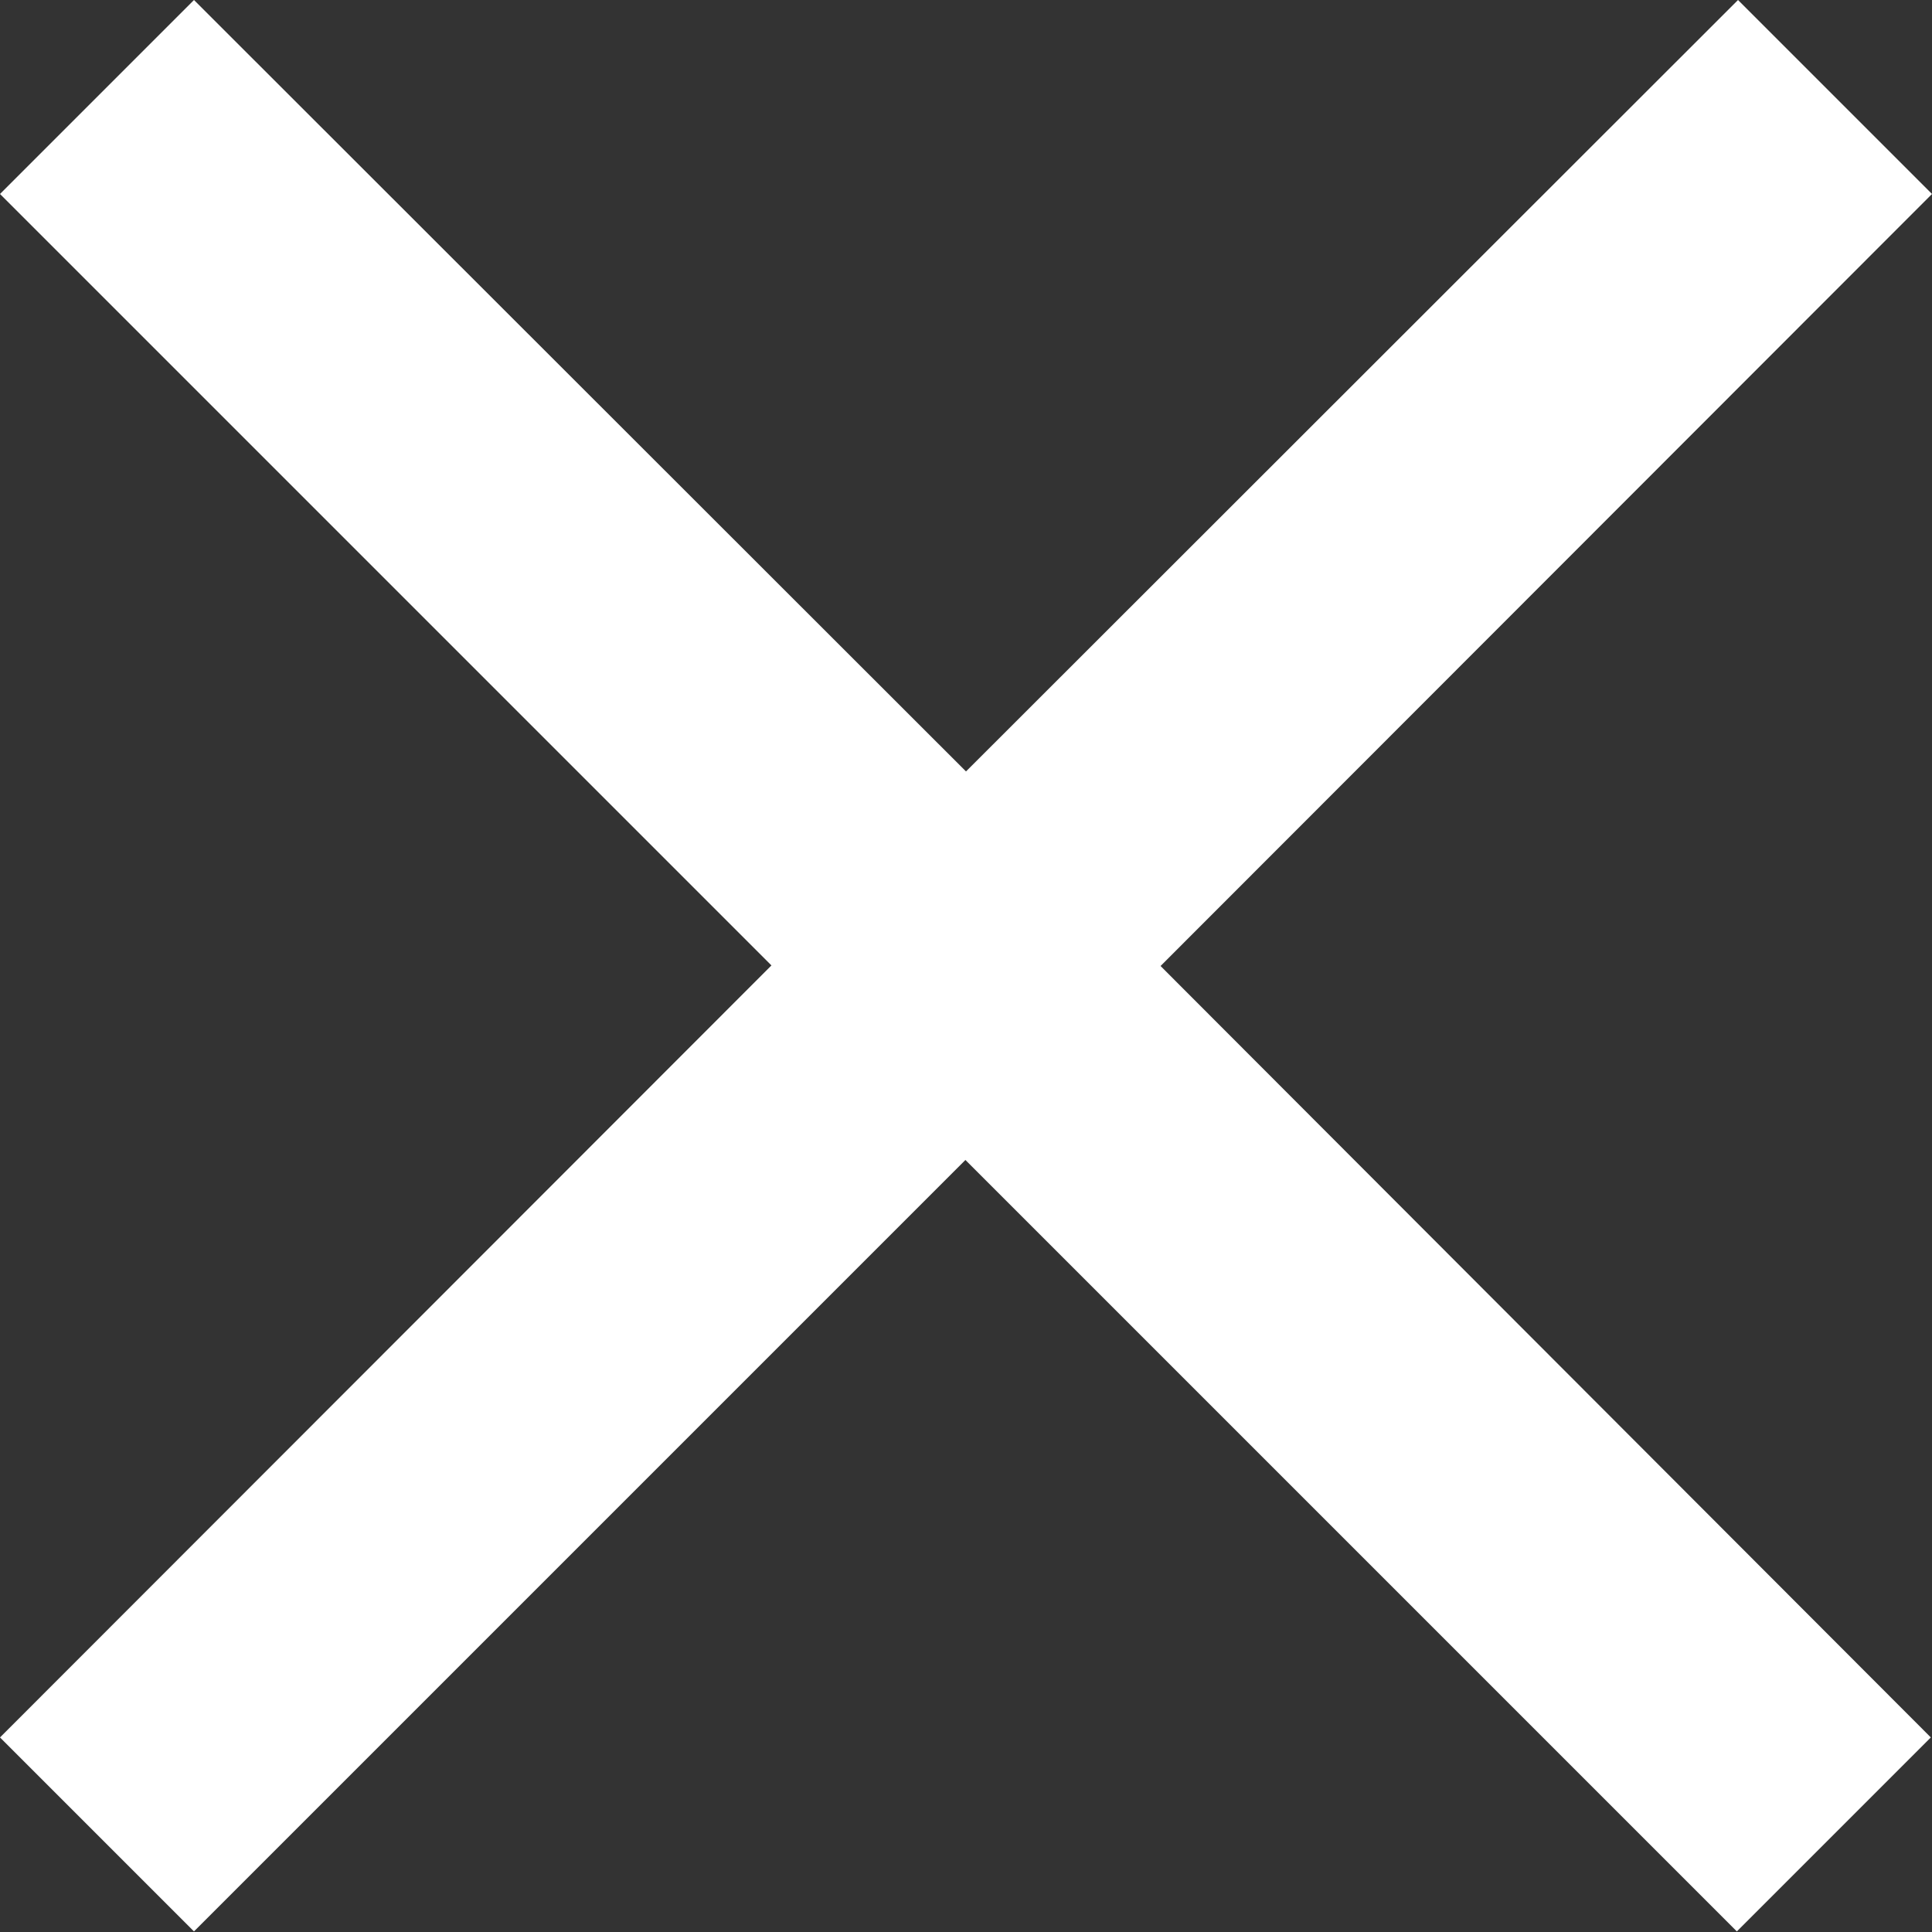 <svg xmlns="http://www.w3.org/2000/svg" width="9.96" height="9.96" viewBox="0 0 9.96 9.96"><rect x="0" y="0" width="9.96" height="9.96" fill="#333333" stroke="none"/><path d="M17.46,8.5l-1-1L12.48,11.477,8.5,7.5l-1,1,3.977,3.977L7.5,16.457l1,1,3.977-3.977,3.977,3.977,1-1L13.483,12.48Z" transform="translate(-7.5 -7.5)" fill="#fff"/></svg>